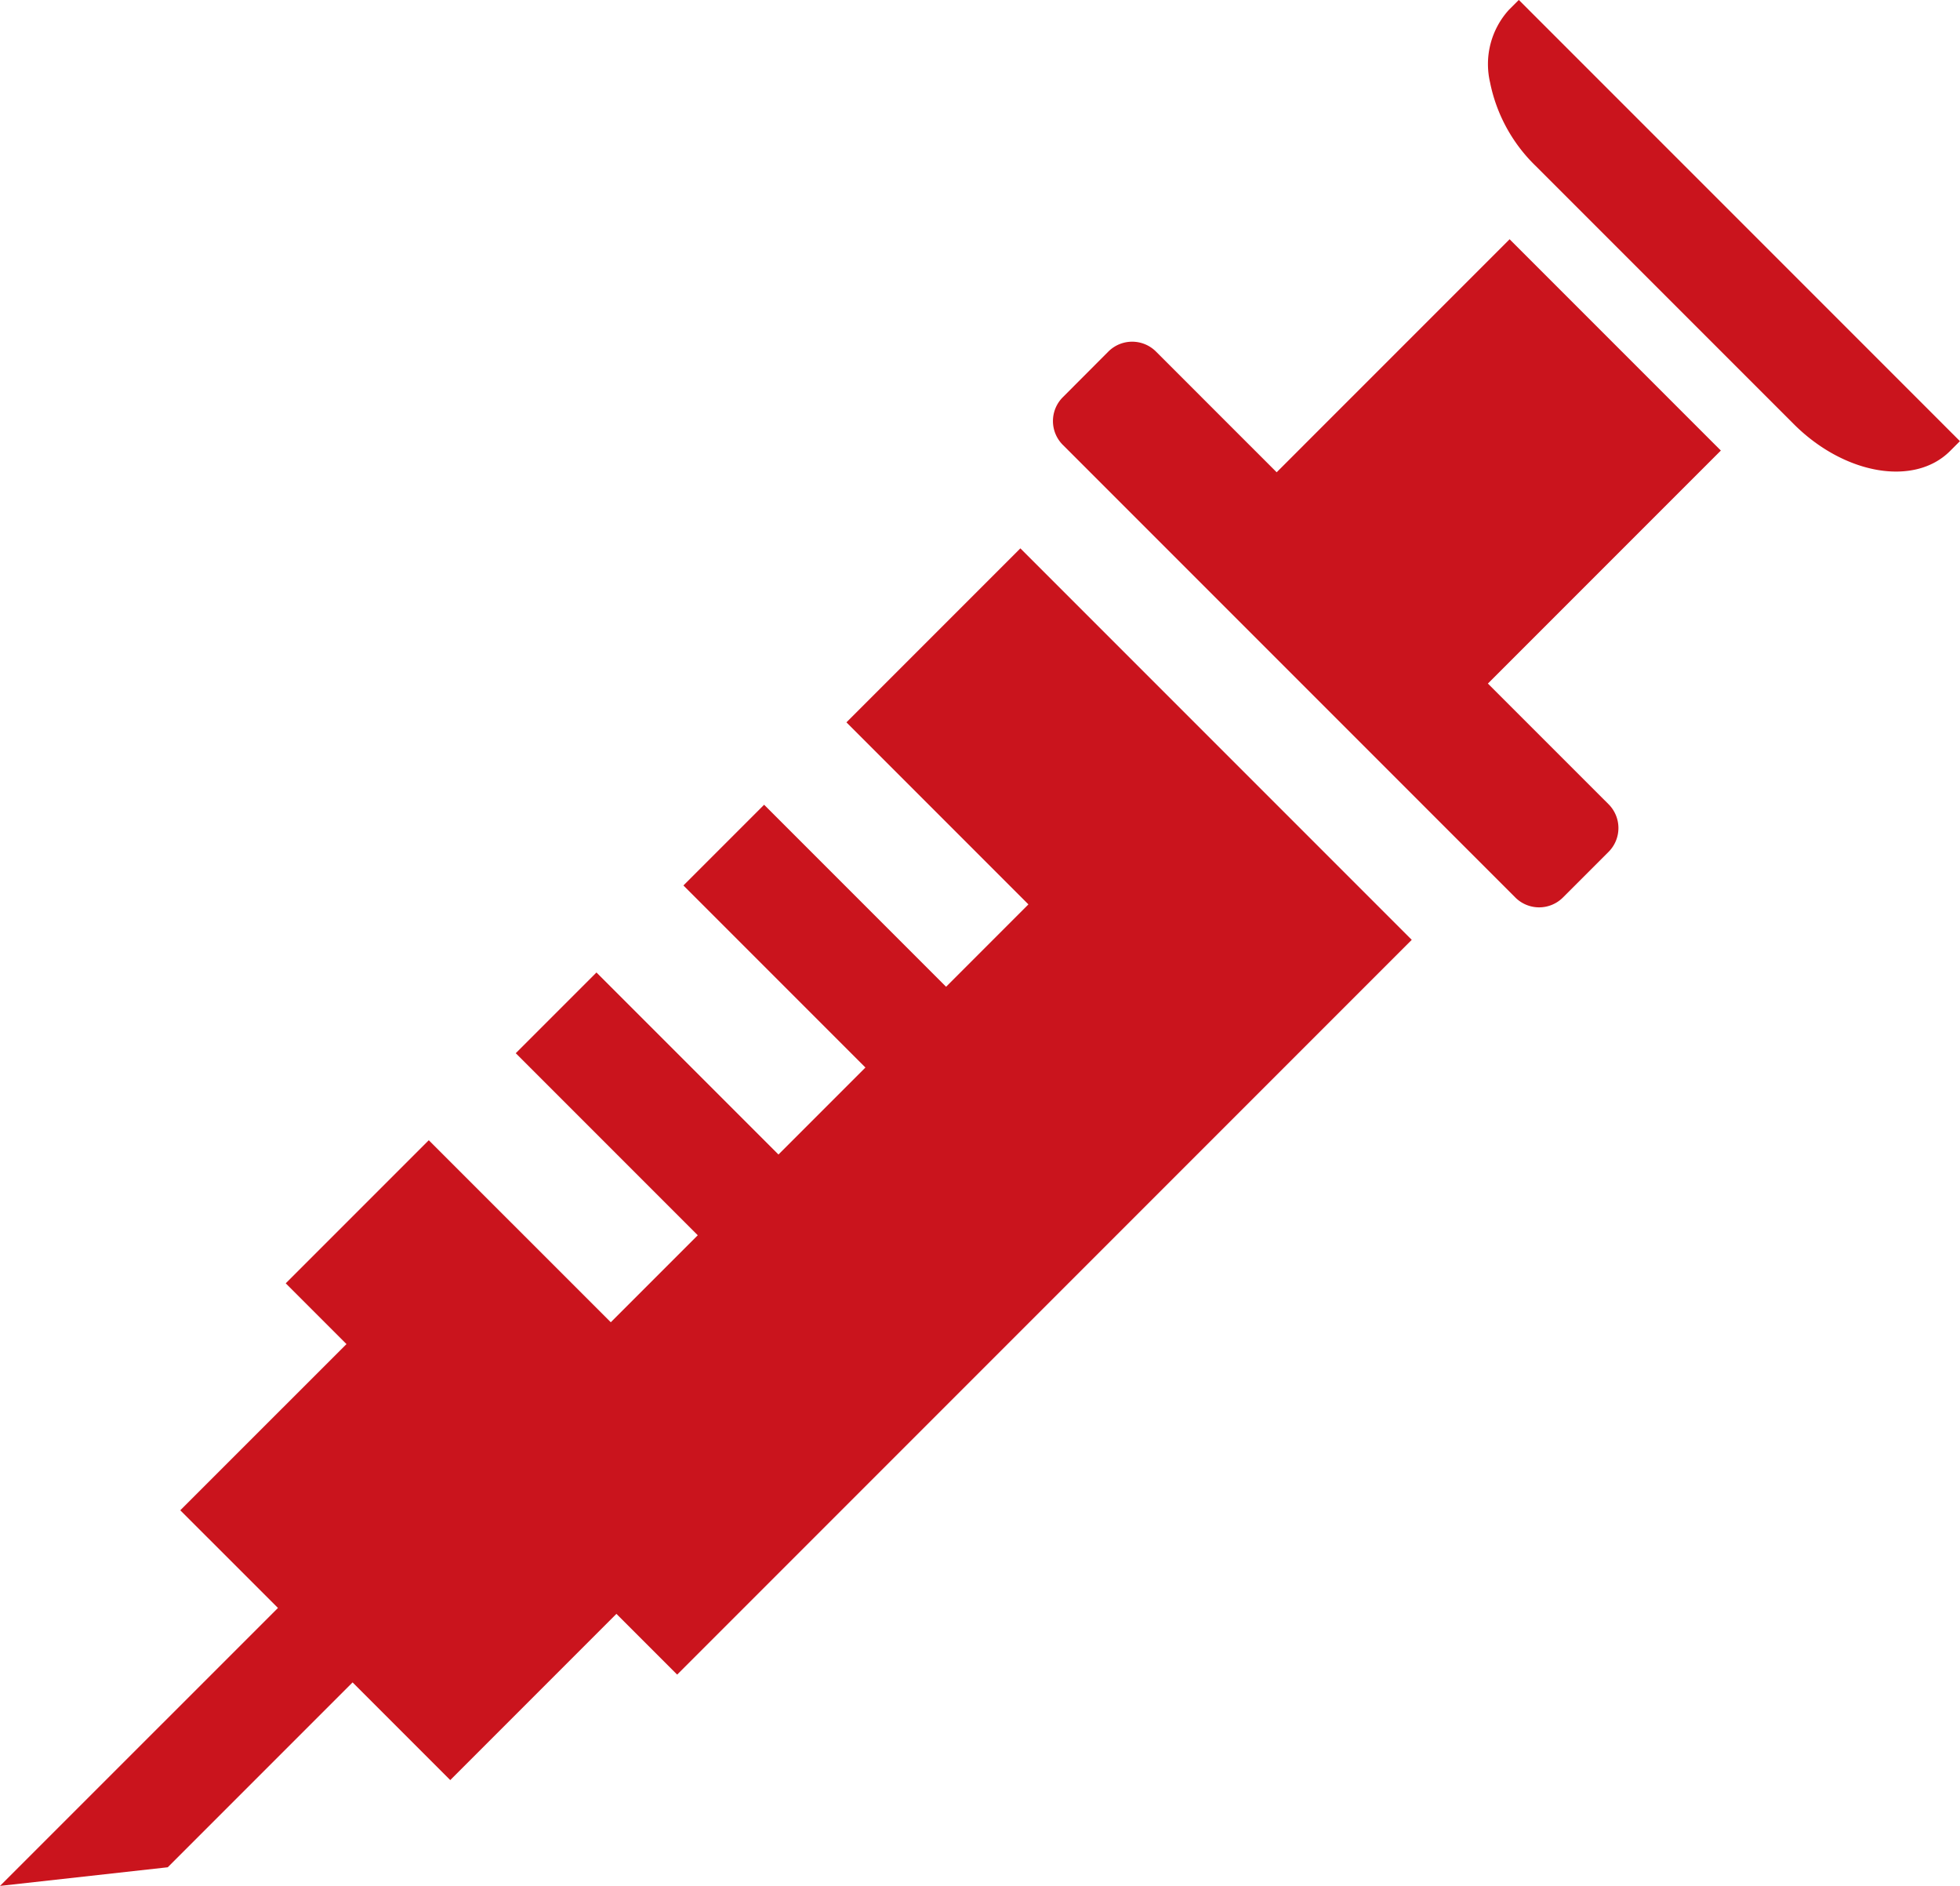 <svg xmlns="http://www.w3.org/2000/svg" width="53.435" height="51.402" viewBox="0 0 53.435 51.402"><path d="M23.076,157.693l4.961,4.962L25.793,164.9l-4.961-4.961-2.2,2.2,4.962,4.962-2.371,2.371-4.962-4.961-2.2,2.2,4.962,4.962-2.371,2.371-4.962-4.961-3.9,3.9,1.656,1.656-4.531,4.53,2.663,2.662L0,189.407l4.573-.508,5.039-5.039,2.663,2.663,4.53-4.531,1.656,1.656,20.027-20.027-10.67-10.67Z" transform="translate(0 -138.005)" fill="#ca141d"/><path d="M399.191,19.263l-7.029-7.029-2.5-2.5-.269.269a2.2,2.2,0,0,0-.515,1.979,4.368,4.368,0,0,0,1.25,2.283l7.029,7.029c1.38,1.38,3.288,1.709,4.262.735l.269-.269Z" transform="translate(-348.255 -9.736)" fill="#ca141d"/><path d="M287.51,72.215l-6.351,6.351-3.289-3.289a.918.918,0,0,0-1.3,0L275.33,76.52a.918.918,0,0,0,0,1.3l12.335,12.335a.918.918,0,0,0,1.3,0l1.242-1.242a.918.918,0,0,0,0-1.3l-3.289-3.288,6.351-6.351Z" transform="translate(-246.354 -65.694)" fill="#ca141d"/></svg>